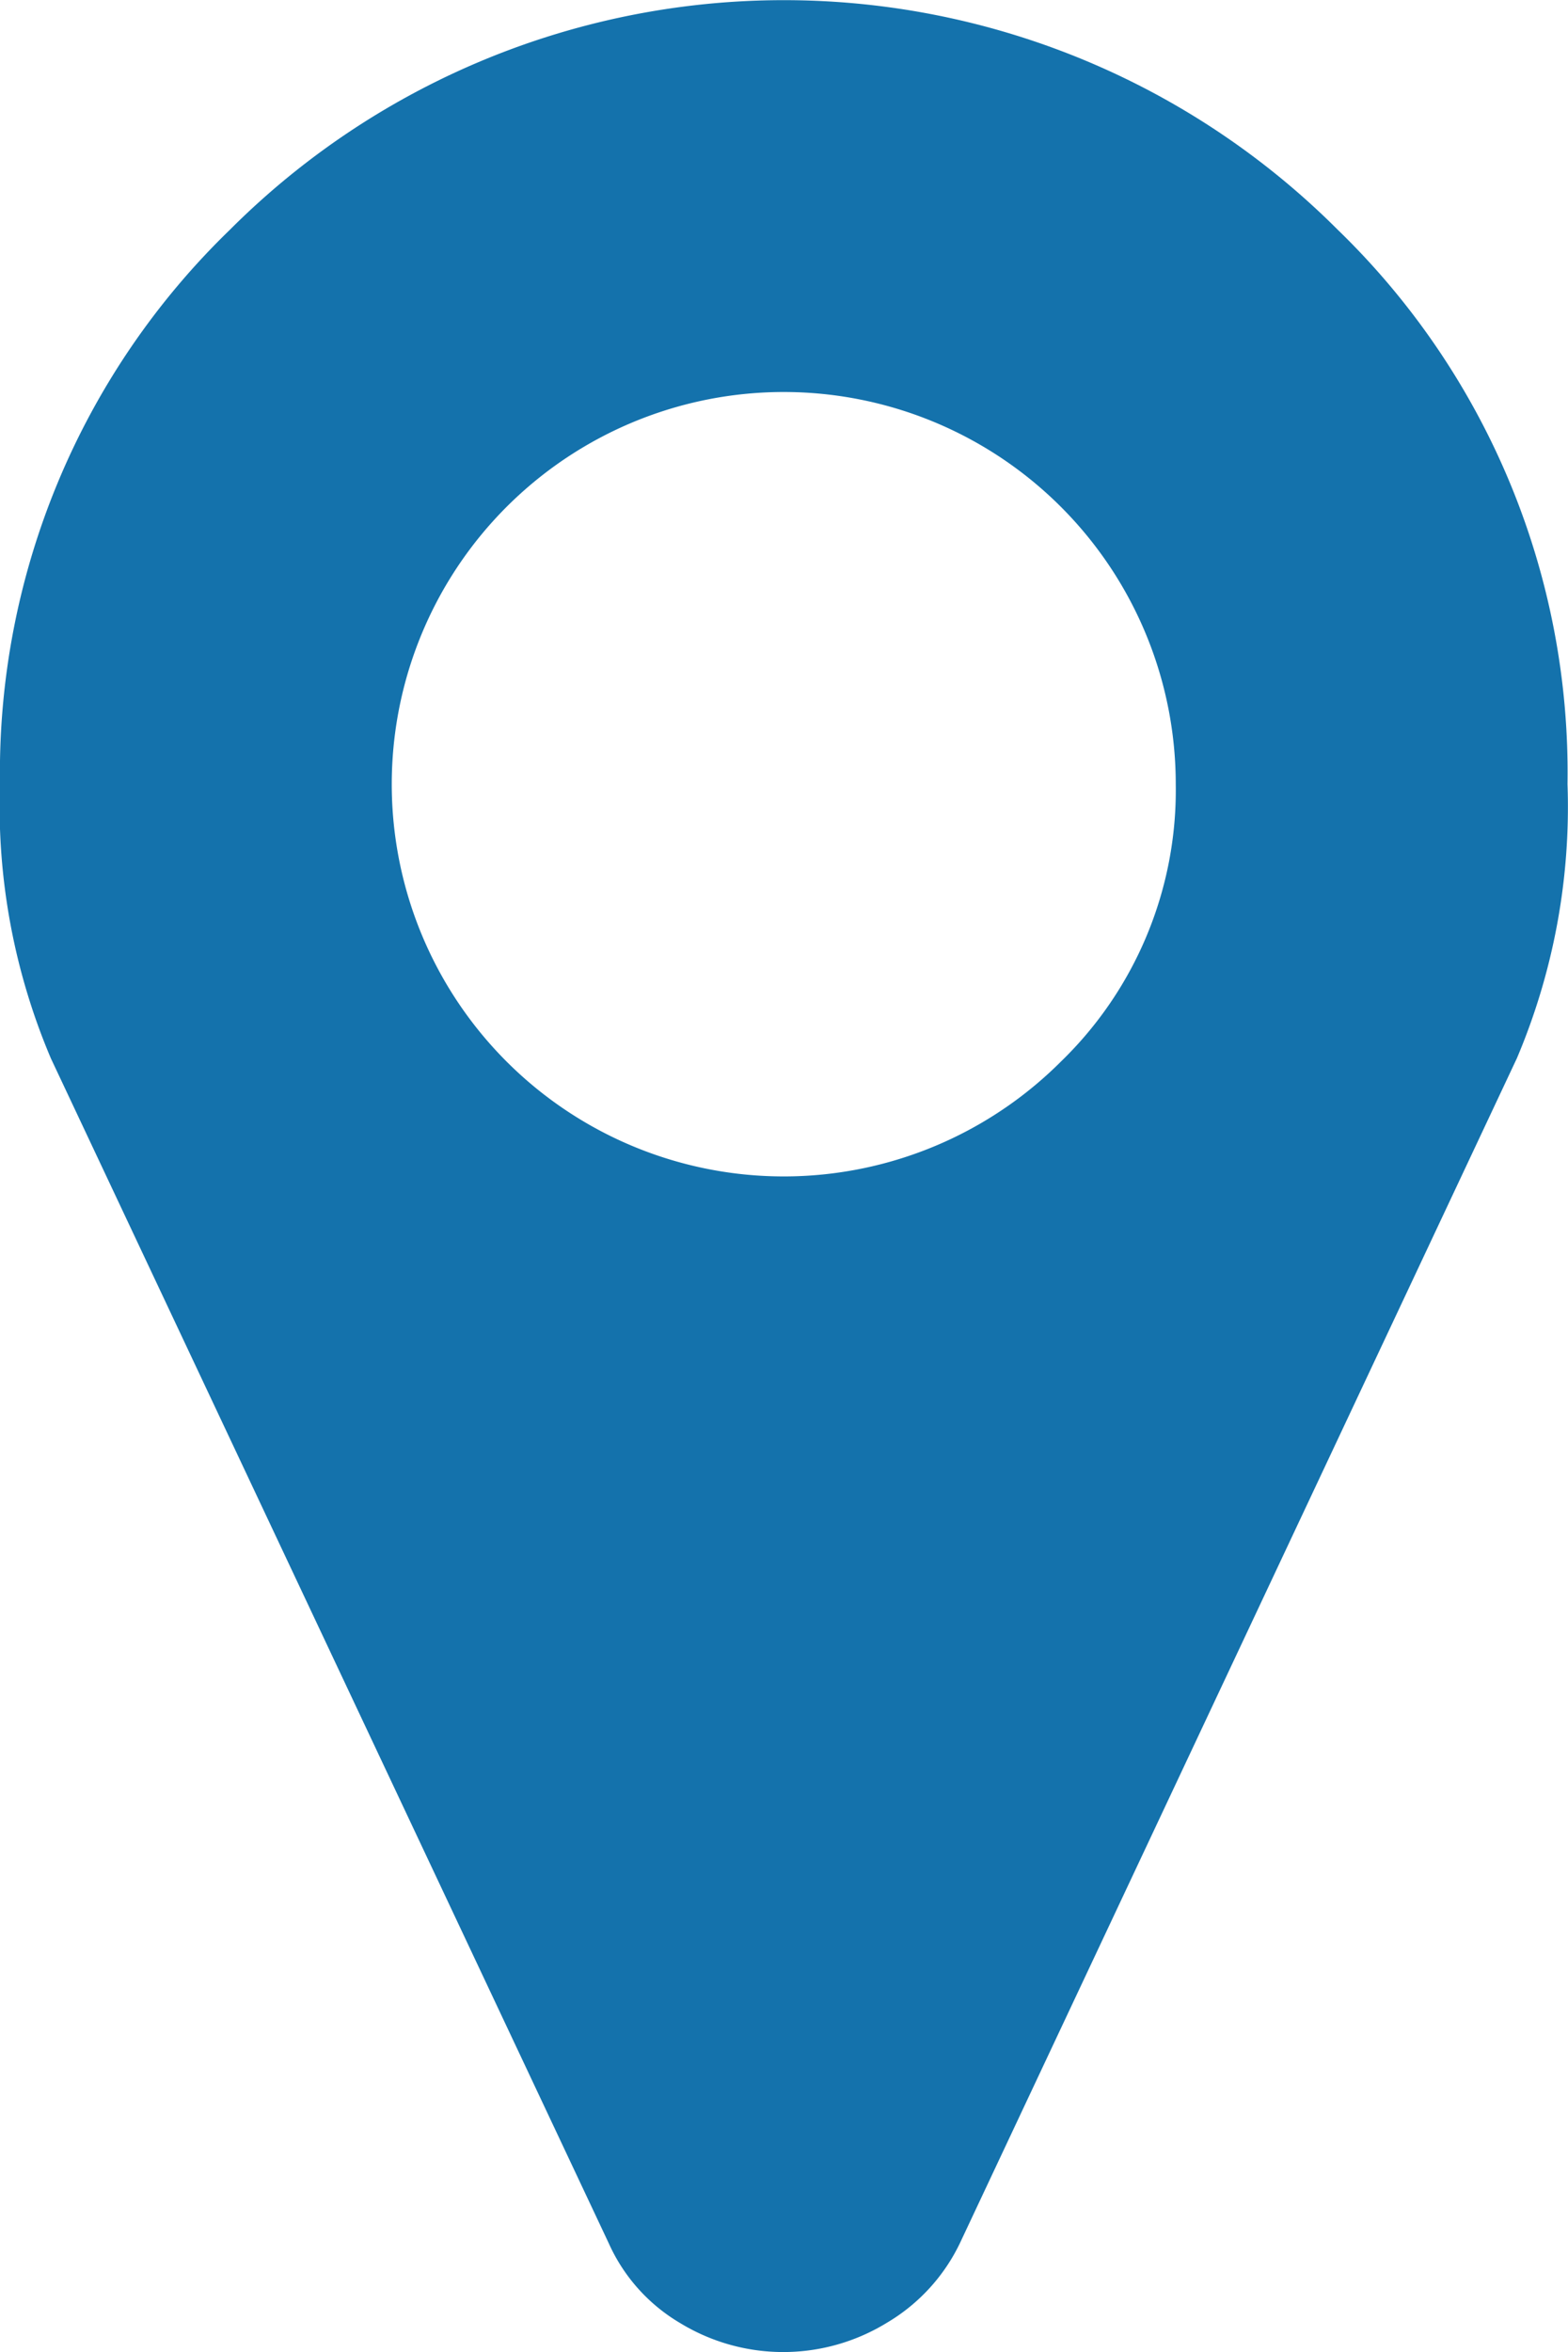 <svg id="Livello_2" data-name="Livello 2" xmlns="http://www.w3.org/2000/svg" width="12.84" height="19.25" viewBox="0 0 12.84 19.25">
  <g id="Livello_1" data-name="Livello 1">
    <path id="Tracciato_1024" data-name="Tracciato 1024" d="M8.688,8.688a3.091,3.091,0,0,0,.94-2.268,3.21,3.21,0,1,0-.94,2.268Zm4.148-2.271a5.274,5.274,0,0,1-.414,2.243L7.86,18.36a1.521,1.521,0,0,1-.6.652,1.622,1.622,0,0,1-1.692,0,1.443,1.443,0,0,1-.583-.652L.417,8.663A5.274,5.274,0,0,1,0,6.417,6.182,6.182,0,0,1,1.883,1.88a6.414,6.414,0,0,1,9.071,0l0,0A6.182,6.182,0,0,1,12.836,6.417Z" transform="translate(0 0)" fill="#1472ac"/>
  </g>
</svg>
